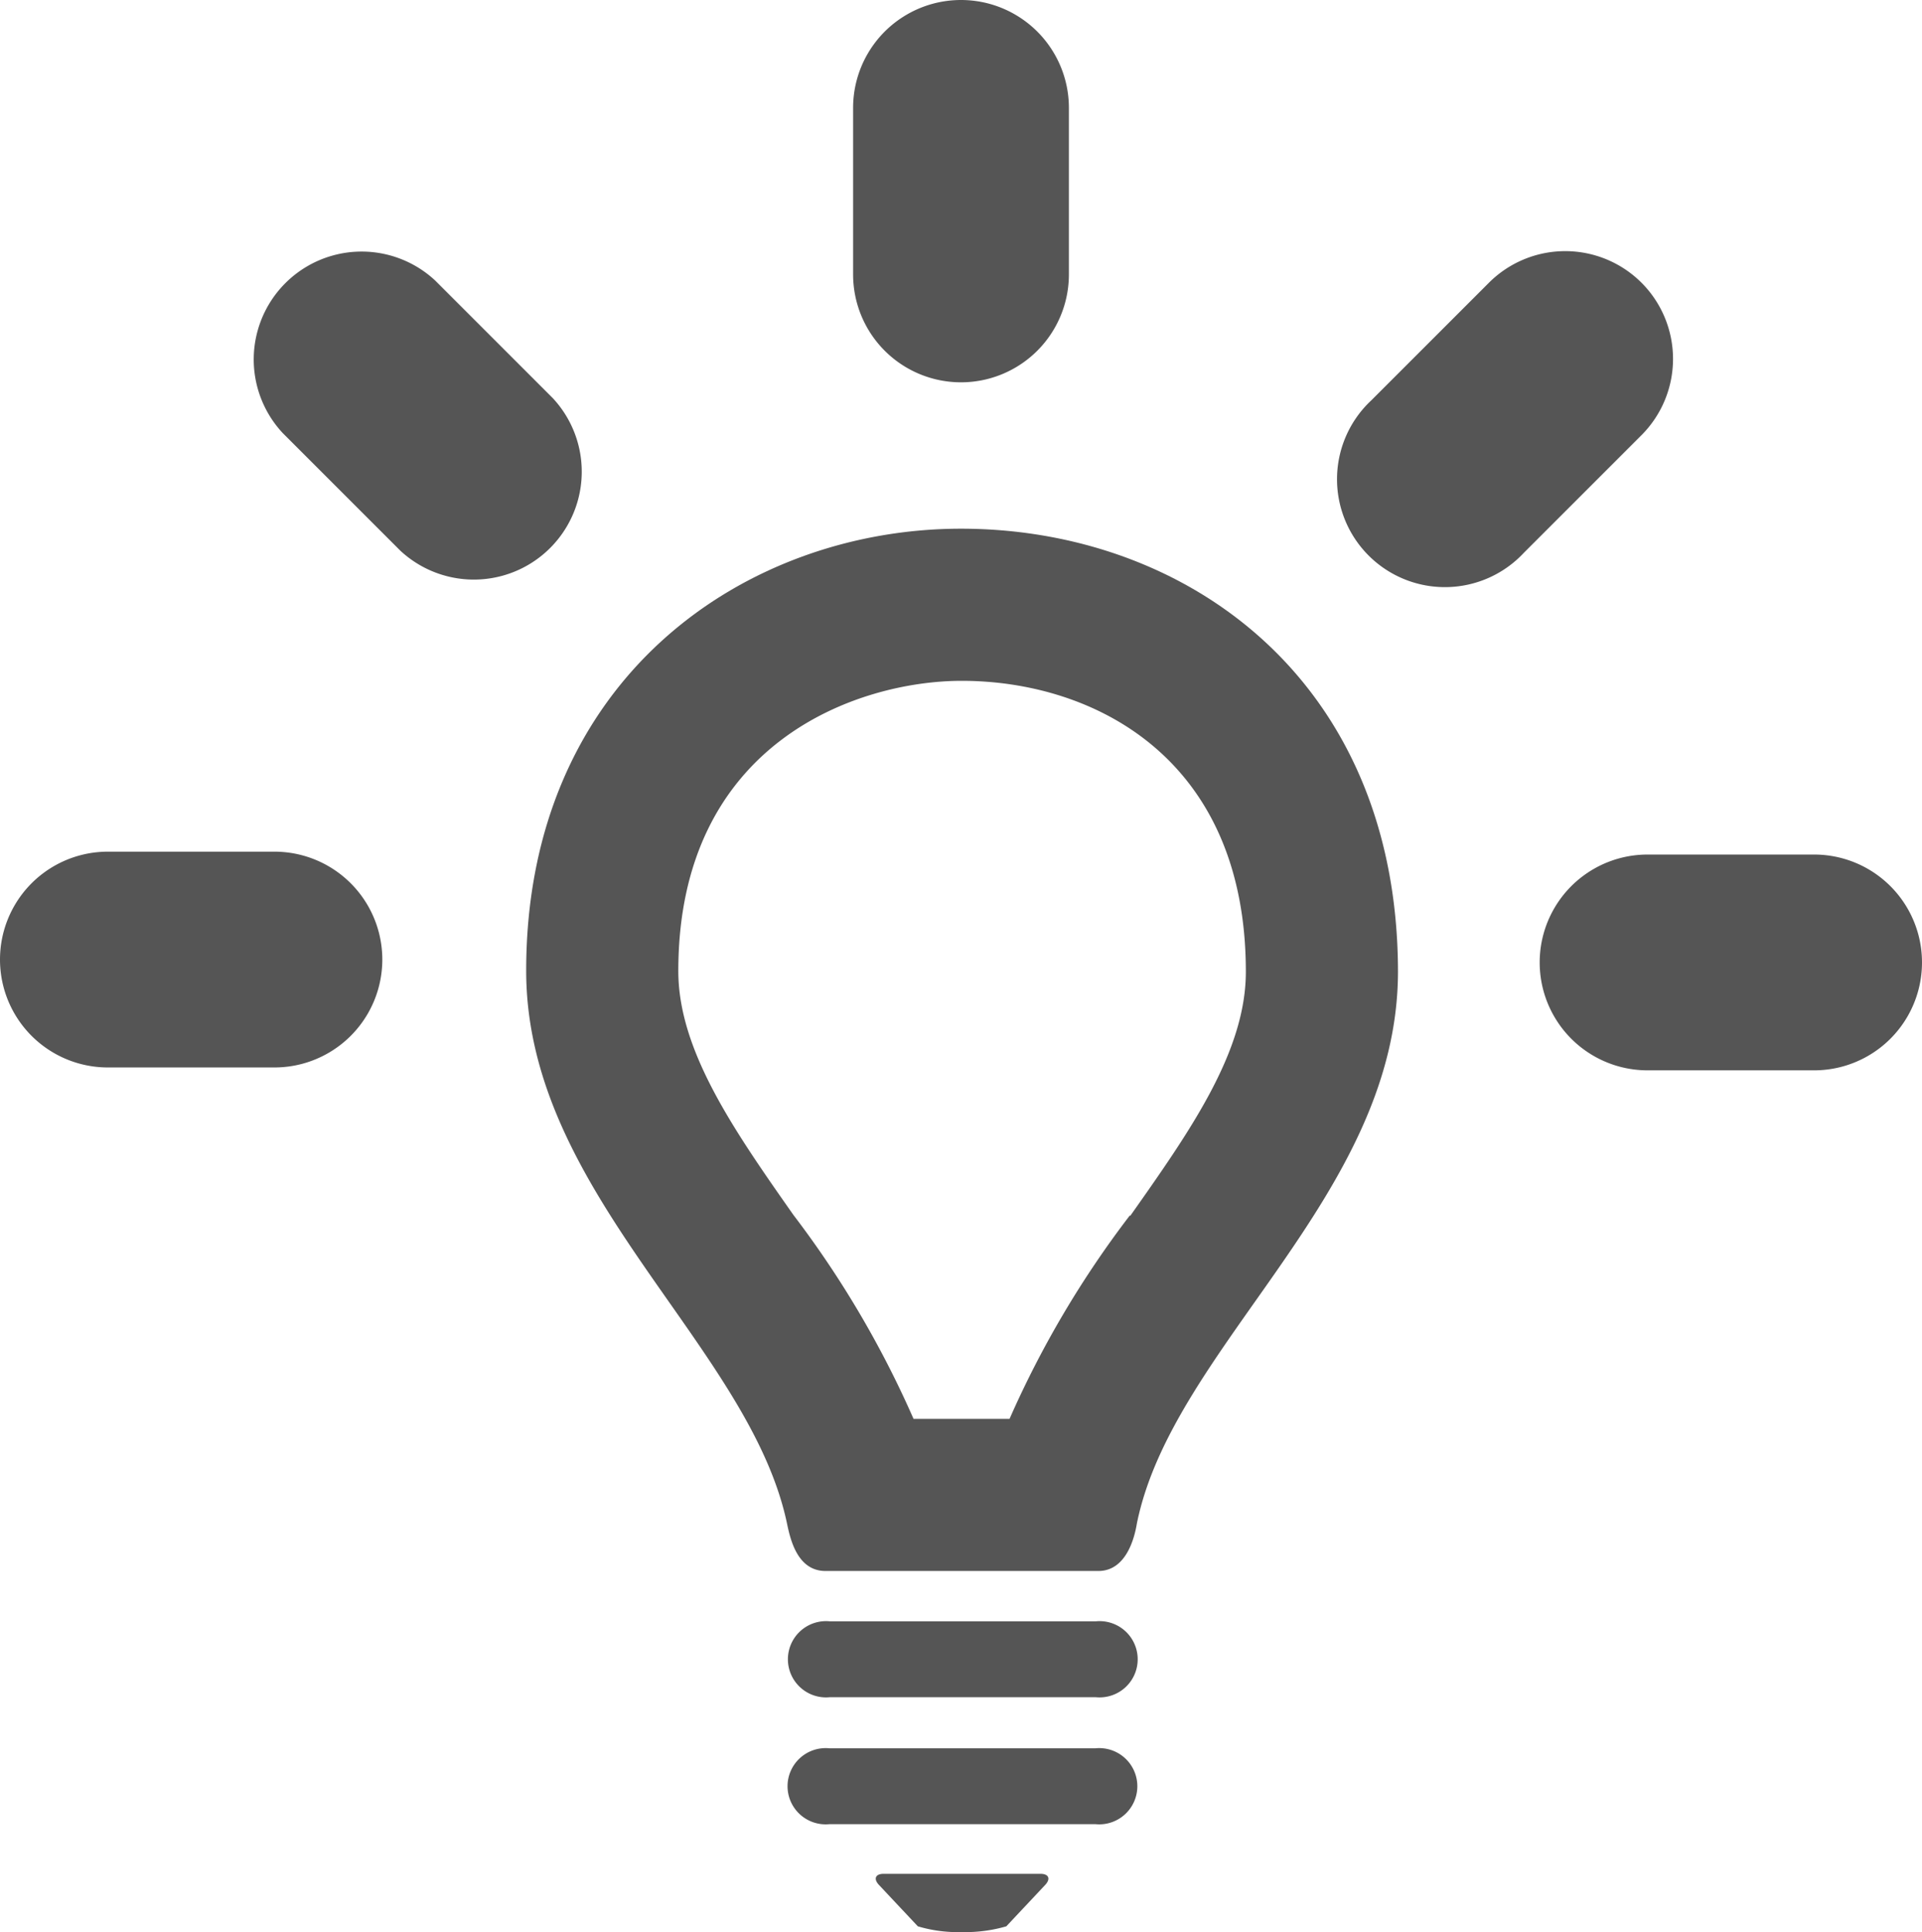 <svg id="Layer_1" data-name="Layer 1" xmlns="http://www.w3.org/2000/svg" xmlns:xlink="http://www.w3.org/1999/xlink" viewBox="0 0 53.44 53.72"><defs><style>.cls-1{fill:none;}.cls-2{clip-path:url(#clip-path);}.cls-3{fill:#555;}</style><clipPath id="clip-path" transform="translate(-5.28 -5.14)"><rect class="cls-1" width="64" height="64"/></clipPath></defs><title>icon_Tips+Tricks</title><g class="cls-2"><path class="cls-3" d="M35.75,50.22h-7.4a1.06,1.06,0,1,0,0,2.11h7.4a1.06,1.06,0,1,0,0-2.11" transform="translate(-5.28 -5.14)"/><path class="cls-3" d="M35.74,53.75h-7.4a1.06,1.06,0,1,0,0,2.11h7.4a1.06,1.06,0,1,0,0-2.11" transform="translate(-5.28 -5.14)"/><path class="cls-3" d="M29.85,57.24c-.23,0-.29.14-.13.31l1.08,1.15a3.89,3.89,0,0,0,1.22.16,4.09,4.09,0,0,0,1.24-.16l1.08-1.15c.16-.17.1-.31-.13-.31Z" transform="translate(-5.28 -5.14)"/><path class="cls-3" d="M32,19.84h0C26,19.84,19.91,24,19.91,32.13c0,6.2,6.2,10.41,7.25,15.36.09.43.28,1.32,1.06,1.33h7.6c.76,0,1-.89,1.07-1.32,1-4.94,7.25-9.12,7.26-15.34C44.14,24,38.22,19.84,32,19.84m4.69,19.1a27.6,27.6,0,0,0-3.34,5.65H30.68a27.74,27.74,0,0,0-3.34-5.67c-1.65-2.35-3.2-4.57-3.2-6.78,0-6.37,5-8.07,7.88-8.07h0c3.64,0,7.9,2.12,7.9,8.09,0,2.23-1.56,4.44-3.21,6.78" transform="translate(-5.28 -5.14)"/><path class="cls-3" d="M32,15.77a3,3,0,0,0,3-3V8.14a3,3,0,0,0-6,0v4.63a3,3,0,0,0,3,3" transform="translate(-5.28 -5.14)"/><path class="cls-3" d="M20.65,16.21l-3.27-3.27a3,3,0,0,0-4.24,4.24l3.27,3.27a3,3,0,0,0,4.24-4.24" transform="translate(-5.28 -5.14)"/><path class="cls-3" d="M12.91,28.82H8.28a3,3,0,1,0,0,6h4.63a3,3,0,1,0,0-6" transform="translate(-5.28 -5.14)"/><path class="cls-3" d="M55.72,28.9H51.09a3,3,0,1,0,0,6h4.63a3,3,0,0,0,0-6" transform="translate(-5.28 -5.14)"/><path class="cls-3" d="M50.92,13a3,3,0,0,0-4.24,0l-3.27,3.27a3,3,0,1,0,4.24,4.24l3.27-3.27a3,3,0,0,0,0-4.24" transform="translate(-5.28 -5.14)"/></g></svg>